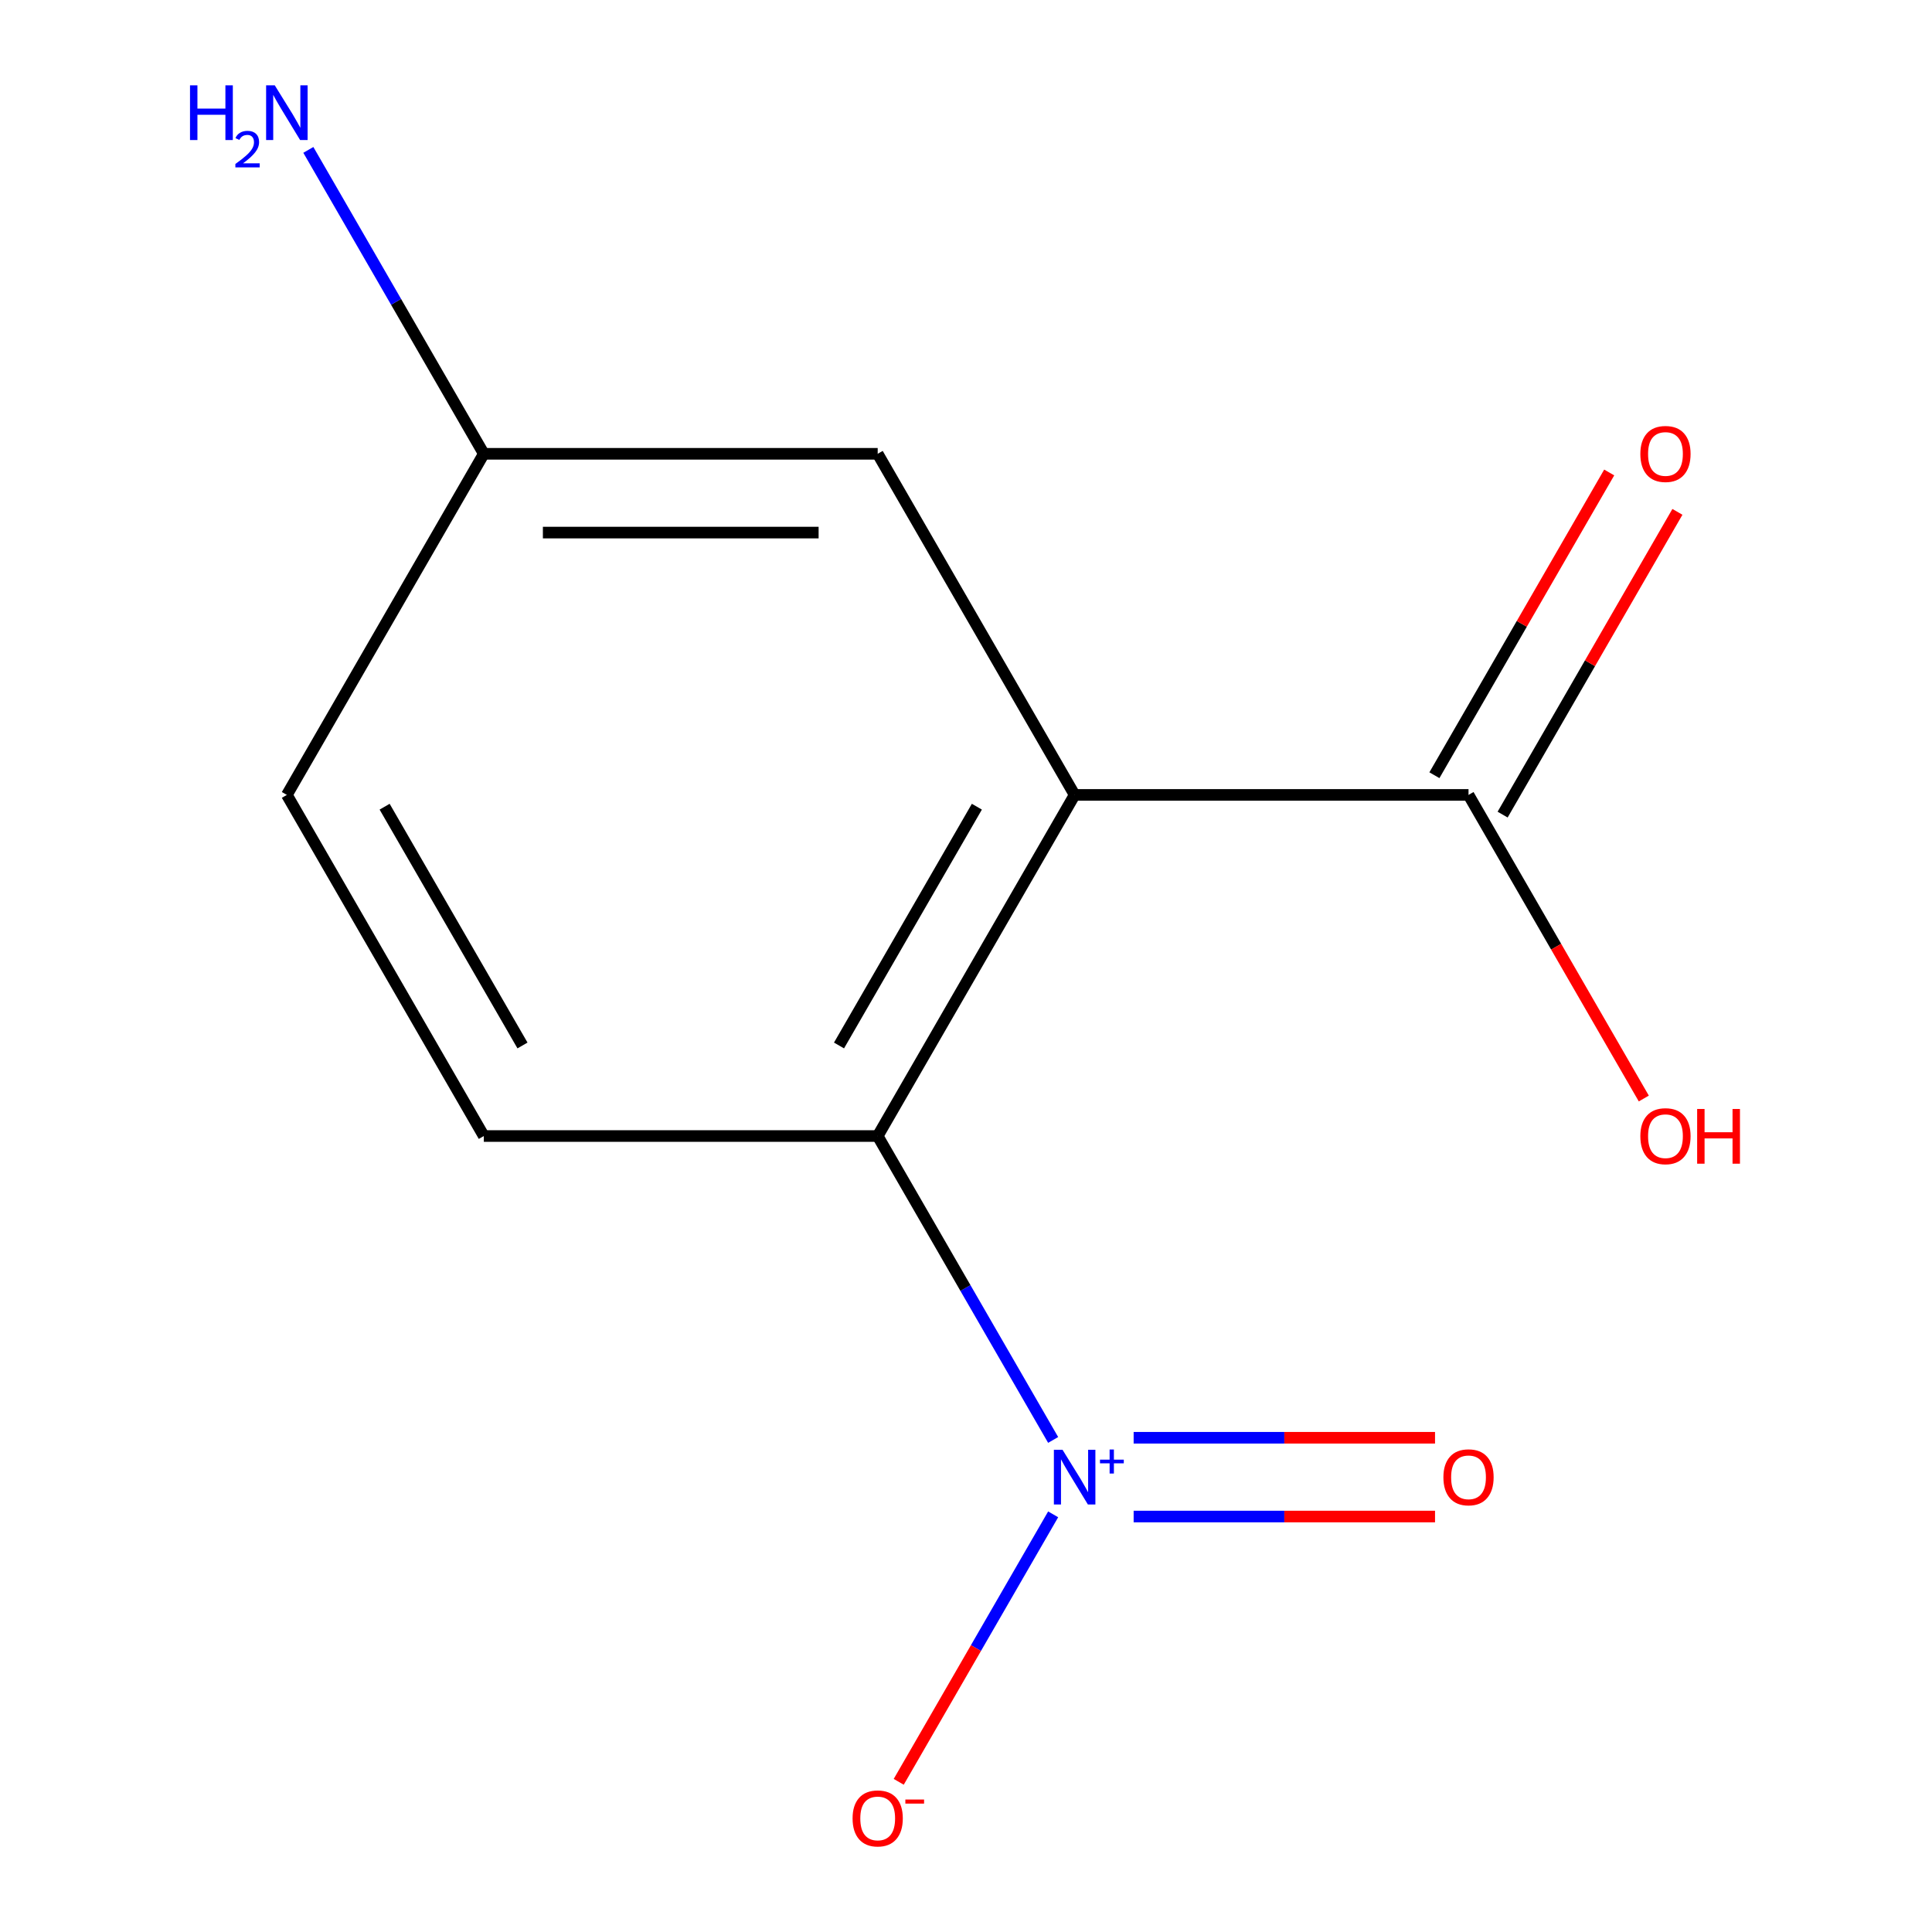 <?xml version='1.0' encoding='iso-8859-1'?>
<svg version='1.1' baseProfile='full'
              xmlns='http://www.w3.org/2000/svg'
                      xmlns:rdkit='http://www.rdkit.org/xml'
                      xmlns:xlink='http://www.w3.org/1999/xlink'
                  xml:space='preserve'
width='1000px' height='1000px' viewBox='0 0 1000 1000'>
<!-- END OF HEADER -->
<rect style='opacity:1.0;fill:#FFFFFF;stroke:none' width='1000' height='1000' x='0' y='0'> </rect>
<path class='bond-1' d='M 556.229,411.447 L 454.292,588.007' style='fill:none;fill-rule:evenodd;stroke:#000000;stroke-width:6px;stroke-linecap:butt;stroke-linejoin:miter;stroke-opacity:1' />
<path class='bond-1' d='M 505.626,417.544 L 434.27,541.136' style='fill:none;fill-rule:evenodd;stroke:#000000;stroke-width:6px;stroke-linecap:butt;stroke-linejoin:miter;stroke-opacity:1' />
<path class='bond-2' d='M 556.229,411.447 L 760.103,411.447' style='fill:none;fill-rule:evenodd;stroke:#000000;stroke-width:6px;stroke-linecap:butt;stroke-linejoin:miter;stroke-opacity:1' />
<path class='bond-4' d='M 556.229,411.447 L 454.292,234.887' style='fill:none;fill-rule:evenodd;stroke:#000000;stroke-width:6px;stroke-linecap:butt;stroke-linejoin:miter;stroke-opacity:1' />
<path class='bond-0' d='M 545.111,745.311 L 499.701,666.659' style='fill:none;fill-rule:evenodd;stroke:#0000FF;stroke-width:6px;stroke-linecap:butt;stroke-linejoin:miter;stroke-opacity:1' />
<path class='bond-0' d='M 499.701,666.659 L 454.292,588.007' style='fill:none;fill-rule:evenodd;stroke:#000000;stroke-width:6px;stroke-linecap:butt;stroke-linejoin:miter;stroke-opacity:1' />
<path class='bond-5' d='M 545.111,783.824 L 505.146,853.045' style='fill:none;fill-rule:evenodd;stroke:#0000FF;stroke-width:6px;stroke-linecap:butt;stroke-linejoin:miter;stroke-opacity:1' />
<path class='bond-5' d='M 505.146,853.045 L 465.181,922.267' style='fill:none;fill-rule:evenodd;stroke:#FF0000;stroke-width:6px;stroke-linecap:butt;stroke-linejoin:miter;stroke-opacity:1' />
<path class='bond-6' d='M 586.77,784.955 L 664.77,784.955' style='fill:none;fill-rule:evenodd;stroke:#0000FF;stroke-width:6px;stroke-linecap:butt;stroke-linejoin:miter;stroke-opacity:1' />
<path class='bond-6' d='M 664.77,784.955 L 742.77,784.955' style='fill:none;fill-rule:evenodd;stroke:#FF0000;stroke-width:6px;stroke-linecap:butt;stroke-linejoin:miter;stroke-opacity:1' />
<path class='bond-6' d='M 586.77,744.18 L 664.77,744.18' style='fill:none;fill-rule:evenodd;stroke:#0000FF;stroke-width:6px;stroke-linecap:butt;stroke-linejoin:miter;stroke-opacity:1' />
<path class='bond-6' d='M 664.77,744.18 L 742.77,744.18' style='fill:none;fill-rule:evenodd;stroke:#FF0000;stroke-width:6px;stroke-linecap:butt;stroke-linejoin:miter;stroke-opacity:1' />
<path class='bond-3' d='M 454.292,588.007 L 250.418,588.007' style='fill:none;fill-rule:evenodd;stroke:#000000;stroke-width:6px;stroke-linecap:butt;stroke-linejoin:miter;stroke-opacity:1' />
<path class='bond-7' d='M 777.759,421.641 L 822.995,343.289' style='fill:none;fill-rule:evenodd;stroke:#000000;stroke-width:6px;stroke-linecap:butt;stroke-linejoin:miter;stroke-opacity:1' />
<path class='bond-7' d='M 822.995,343.289 L 868.232,264.938' style='fill:none;fill-rule:evenodd;stroke:#FF0000;stroke-width:6px;stroke-linecap:butt;stroke-linejoin:miter;stroke-opacity:1' />
<path class='bond-7' d='M 742.447,401.254 L 787.683,322.902' style='fill:none;fill-rule:evenodd;stroke:#000000;stroke-width:6px;stroke-linecap:butt;stroke-linejoin:miter;stroke-opacity:1' />
<path class='bond-7' d='M 787.683,322.902 L 832.919,244.55' style='fill:none;fill-rule:evenodd;stroke:#FF0000;stroke-width:6px;stroke-linecap:butt;stroke-linejoin:miter;stroke-opacity:1' />
<path class='bond-9' d='M 760.103,411.447 L 805.466,490.019' style='fill:none;fill-rule:evenodd;stroke:#000000;stroke-width:6px;stroke-linecap:butt;stroke-linejoin:miter;stroke-opacity:1' />
<path class='bond-9' d='M 805.466,490.019 L 850.83,568.59' style='fill:none;fill-rule:evenodd;stroke:#FF0000;stroke-width:6px;stroke-linecap:butt;stroke-linejoin:miter;stroke-opacity:1' />
<path class='bond-12' d='M 250.418,588.007 L 148.481,411.447' style='fill:none;fill-rule:evenodd;stroke:#000000;stroke-width:6px;stroke-linecap:butt;stroke-linejoin:miter;stroke-opacity:1' />
<path class='bond-12' d='M 270.439,541.136 L 199.083,417.544' style='fill:none;fill-rule:evenodd;stroke:#000000;stroke-width:6px;stroke-linecap:butt;stroke-linejoin:miter;stroke-opacity:1' />
<path class='bond-8' d='M 454.292,234.887 L 250.418,234.887' style='fill:none;fill-rule:evenodd;stroke:#000000;stroke-width:6px;stroke-linecap:butt;stroke-linejoin:miter;stroke-opacity:1' />
<path class='bond-8' d='M 423.711,275.662 L 280.999,275.662' style='fill:none;fill-rule:evenodd;stroke:#000000;stroke-width:6px;stroke-linecap:butt;stroke-linejoin:miter;stroke-opacity:1' />
<path class='bond-10' d='M 250.418,234.887 L 148.481,411.447' style='fill:none;fill-rule:evenodd;stroke:#000000;stroke-width:6px;stroke-linecap:butt;stroke-linejoin:miter;stroke-opacity:1' />
<path class='bond-11' d='M 250.418,234.887 L 205.008,156.235' style='fill:none;fill-rule:evenodd;stroke:#000000;stroke-width:6px;stroke-linecap:butt;stroke-linejoin:miter;stroke-opacity:1' />
<path class='bond-11' d='M 205.008,156.235 L 159.599,77.584' style='fill:none;fill-rule:evenodd;stroke:#0000FF;stroke-width:6px;stroke-linecap:butt;stroke-linejoin:miter;stroke-opacity:1' />
<path  class='atom-1' d='M 549.969 750.407
L 559.249 765.407
Q 560.169 766.887, 561.649 769.567
Q 563.129 772.247, 563.209 772.407
L 563.209 750.407
L 566.969 750.407
L 566.969 778.727
L 563.089 778.727
L 553.129 762.327
Q 551.969 760.407, 550.729 758.207
Q 549.529 756.007, 549.169 755.327
L 549.169 778.727
L 545.489 778.727
L 545.489 750.407
L 549.969 750.407
' fill='#0000FF'/>
<path  class='atom-1' d='M 569.345 755.512
L 574.334 755.512
L 574.334 750.259
L 576.552 750.259
L 576.552 755.512
L 581.674 755.512
L 581.674 757.413
L 576.552 757.413
L 576.552 762.693
L 574.334 762.693
L 574.334 757.413
L 569.345 757.413
L 569.345 755.512
' fill='#0000FF'/>
<path  class='atom-6' d='M 441.292 941.208
Q 441.292 934.408, 444.652 930.608
Q 448.012 926.808, 454.292 926.808
Q 460.572 926.808, 463.932 930.608
Q 467.292 934.408, 467.292 941.208
Q 467.292 948.088, 463.892 952.008
Q 460.492 955.888, 454.292 955.888
Q 448.052 955.888, 444.652 952.008
Q 441.292 948.128, 441.292 941.208
M 454.292 952.688
Q 458.612 952.688, 460.932 949.808
Q 463.292 946.888, 463.292 941.208
Q 463.292 935.648, 460.932 932.848
Q 458.612 930.008, 454.292 930.008
Q 449.972 930.008, 447.612 932.808
Q 445.292 935.608, 445.292 941.208
Q 445.292 946.928, 447.612 949.808
Q 449.972 952.688, 454.292 952.688
' fill='#FF0000'/>
<path  class='atom-6' d='M 468.612 931.43
L 478.301 931.43
L 478.301 933.542
L 468.612 933.542
L 468.612 931.43
' fill='#FF0000'/>
<path  class='atom-7' d='M 747.103 764.647
Q 747.103 757.847, 750.463 754.047
Q 753.823 750.247, 760.103 750.247
Q 766.383 750.247, 769.743 754.047
Q 773.103 757.847, 773.103 764.647
Q 773.103 771.527, 769.703 775.447
Q 766.303 779.327, 760.103 779.327
Q 753.863 779.327, 750.463 775.447
Q 747.103 771.567, 747.103 764.647
M 760.103 776.127
Q 764.423 776.127, 766.743 773.247
Q 769.103 770.327, 769.103 764.647
Q 769.103 759.087, 766.743 756.287
Q 764.423 753.447, 760.103 753.447
Q 755.783 753.447, 753.423 756.247
Q 751.103 759.047, 751.103 764.647
Q 751.103 770.367, 753.423 773.247
Q 755.783 776.127, 760.103 776.127
' fill='#FF0000'/>
<path  class='atom-8' d='M 849.04 234.967
Q 849.04 228.167, 852.4 224.367
Q 855.76 220.567, 862.04 220.567
Q 868.32 220.567, 871.68 224.367
Q 875.04 228.167, 875.04 234.967
Q 875.04 241.847, 871.64 245.767
Q 868.24 249.647, 862.04 249.647
Q 855.8 249.647, 852.4 245.767
Q 849.04 241.887, 849.04 234.967
M 862.04 246.447
Q 866.36 246.447, 868.68 243.567
Q 871.04 240.647, 871.04 234.967
Q 871.04 229.407, 868.68 226.607
Q 866.36 223.767, 862.04 223.767
Q 857.72 223.767, 855.36 226.567
Q 853.04 229.367, 853.04 234.967
Q 853.04 240.687, 855.36 243.567
Q 857.72 246.447, 862.04 246.447
' fill='#FF0000'/>
<path  class='atom-10' d='M 849.04 588.087
Q 849.04 581.287, 852.4 577.487
Q 855.76 573.687, 862.04 573.687
Q 868.32 573.687, 871.68 577.487
Q 875.04 581.287, 875.04 588.087
Q 875.04 594.967, 871.64 598.887
Q 868.24 602.767, 862.04 602.767
Q 855.8 602.767, 852.4 598.887
Q 849.04 595.007, 849.04 588.087
M 862.04 599.567
Q 866.36 599.567, 868.68 596.687
Q 871.04 593.767, 871.04 588.087
Q 871.04 582.527, 868.68 579.727
Q 866.36 576.887, 862.04 576.887
Q 857.72 576.887, 855.36 579.687
Q 853.04 582.487, 853.04 588.087
Q 853.04 593.807, 855.36 596.687
Q 857.72 599.567, 862.04 599.567
' fill='#FF0000'/>
<path  class='atom-10' d='M 878.44 574.007
L 882.28 574.007
L 882.28 586.047
L 896.76 586.047
L 896.76 574.007
L 900.6 574.007
L 900.6 602.327
L 896.76 602.327
L 896.76 589.247
L 882.28 589.247
L 882.28 602.327
L 878.44 602.327
L 878.44 574.007
' fill='#FF0000'/>
<path  class='atom-12' d='M 98.348 44.167
L 102.188 44.167
L 102.188 56.207
L 116.668 56.207
L 116.668 44.167
L 120.508 44.167
L 120.508 72.487
L 116.668 72.487
L 116.668 59.407
L 102.188 59.407
L 102.188 72.487
L 98.348 72.487
L 98.348 44.167
' fill='#0000FF'/>
<path  class='atom-12' d='M 121.881 71.493
Q 122.567 69.725, 124.204 68.748
Q 125.841 67.745, 128.111 67.745
Q 130.936 67.745, 132.52 69.276
Q 134.104 70.807, 134.104 73.526
Q 134.104 76.298, 132.045 78.885
Q 130.012 81.473, 125.788 84.535
L 134.421 84.535
L 134.421 86.647
L 121.828 86.647
L 121.828 84.878
Q 125.313 82.397, 127.372 80.549
Q 129.457 78.701, 130.461 77.037
Q 131.464 75.374, 131.464 73.658
Q 131.464 71.863, 130.566 70.86
Q 129.669 69.857, 128.111 69.857
Q 126.606 69.857, 125.603 70.464
Q 124.6 71.071, 123.887 72.417
L 121.881 71.493
' fill='#0000FF'/>
<path  class='atom-12' d='M 142.221 44.167
L 151.501 59.167
Q 152.421 60.647, 153.901 63.327
Q 155.381 66.007, 155.461 66.167
L 155.461 44.167
L 159.221 44.167
L 159.221 72.487
L 155.341 72.487
L 145.381 56.087
Q 144.221 54.167, 142.981 51.967
Q 141.781 49.767, 141.421 49.087
L 141.421 72.487
L 137.741 72.487
L 137.741 44.167
L 142.221 44.167
' fill='#0000FF'/>
</svg>

